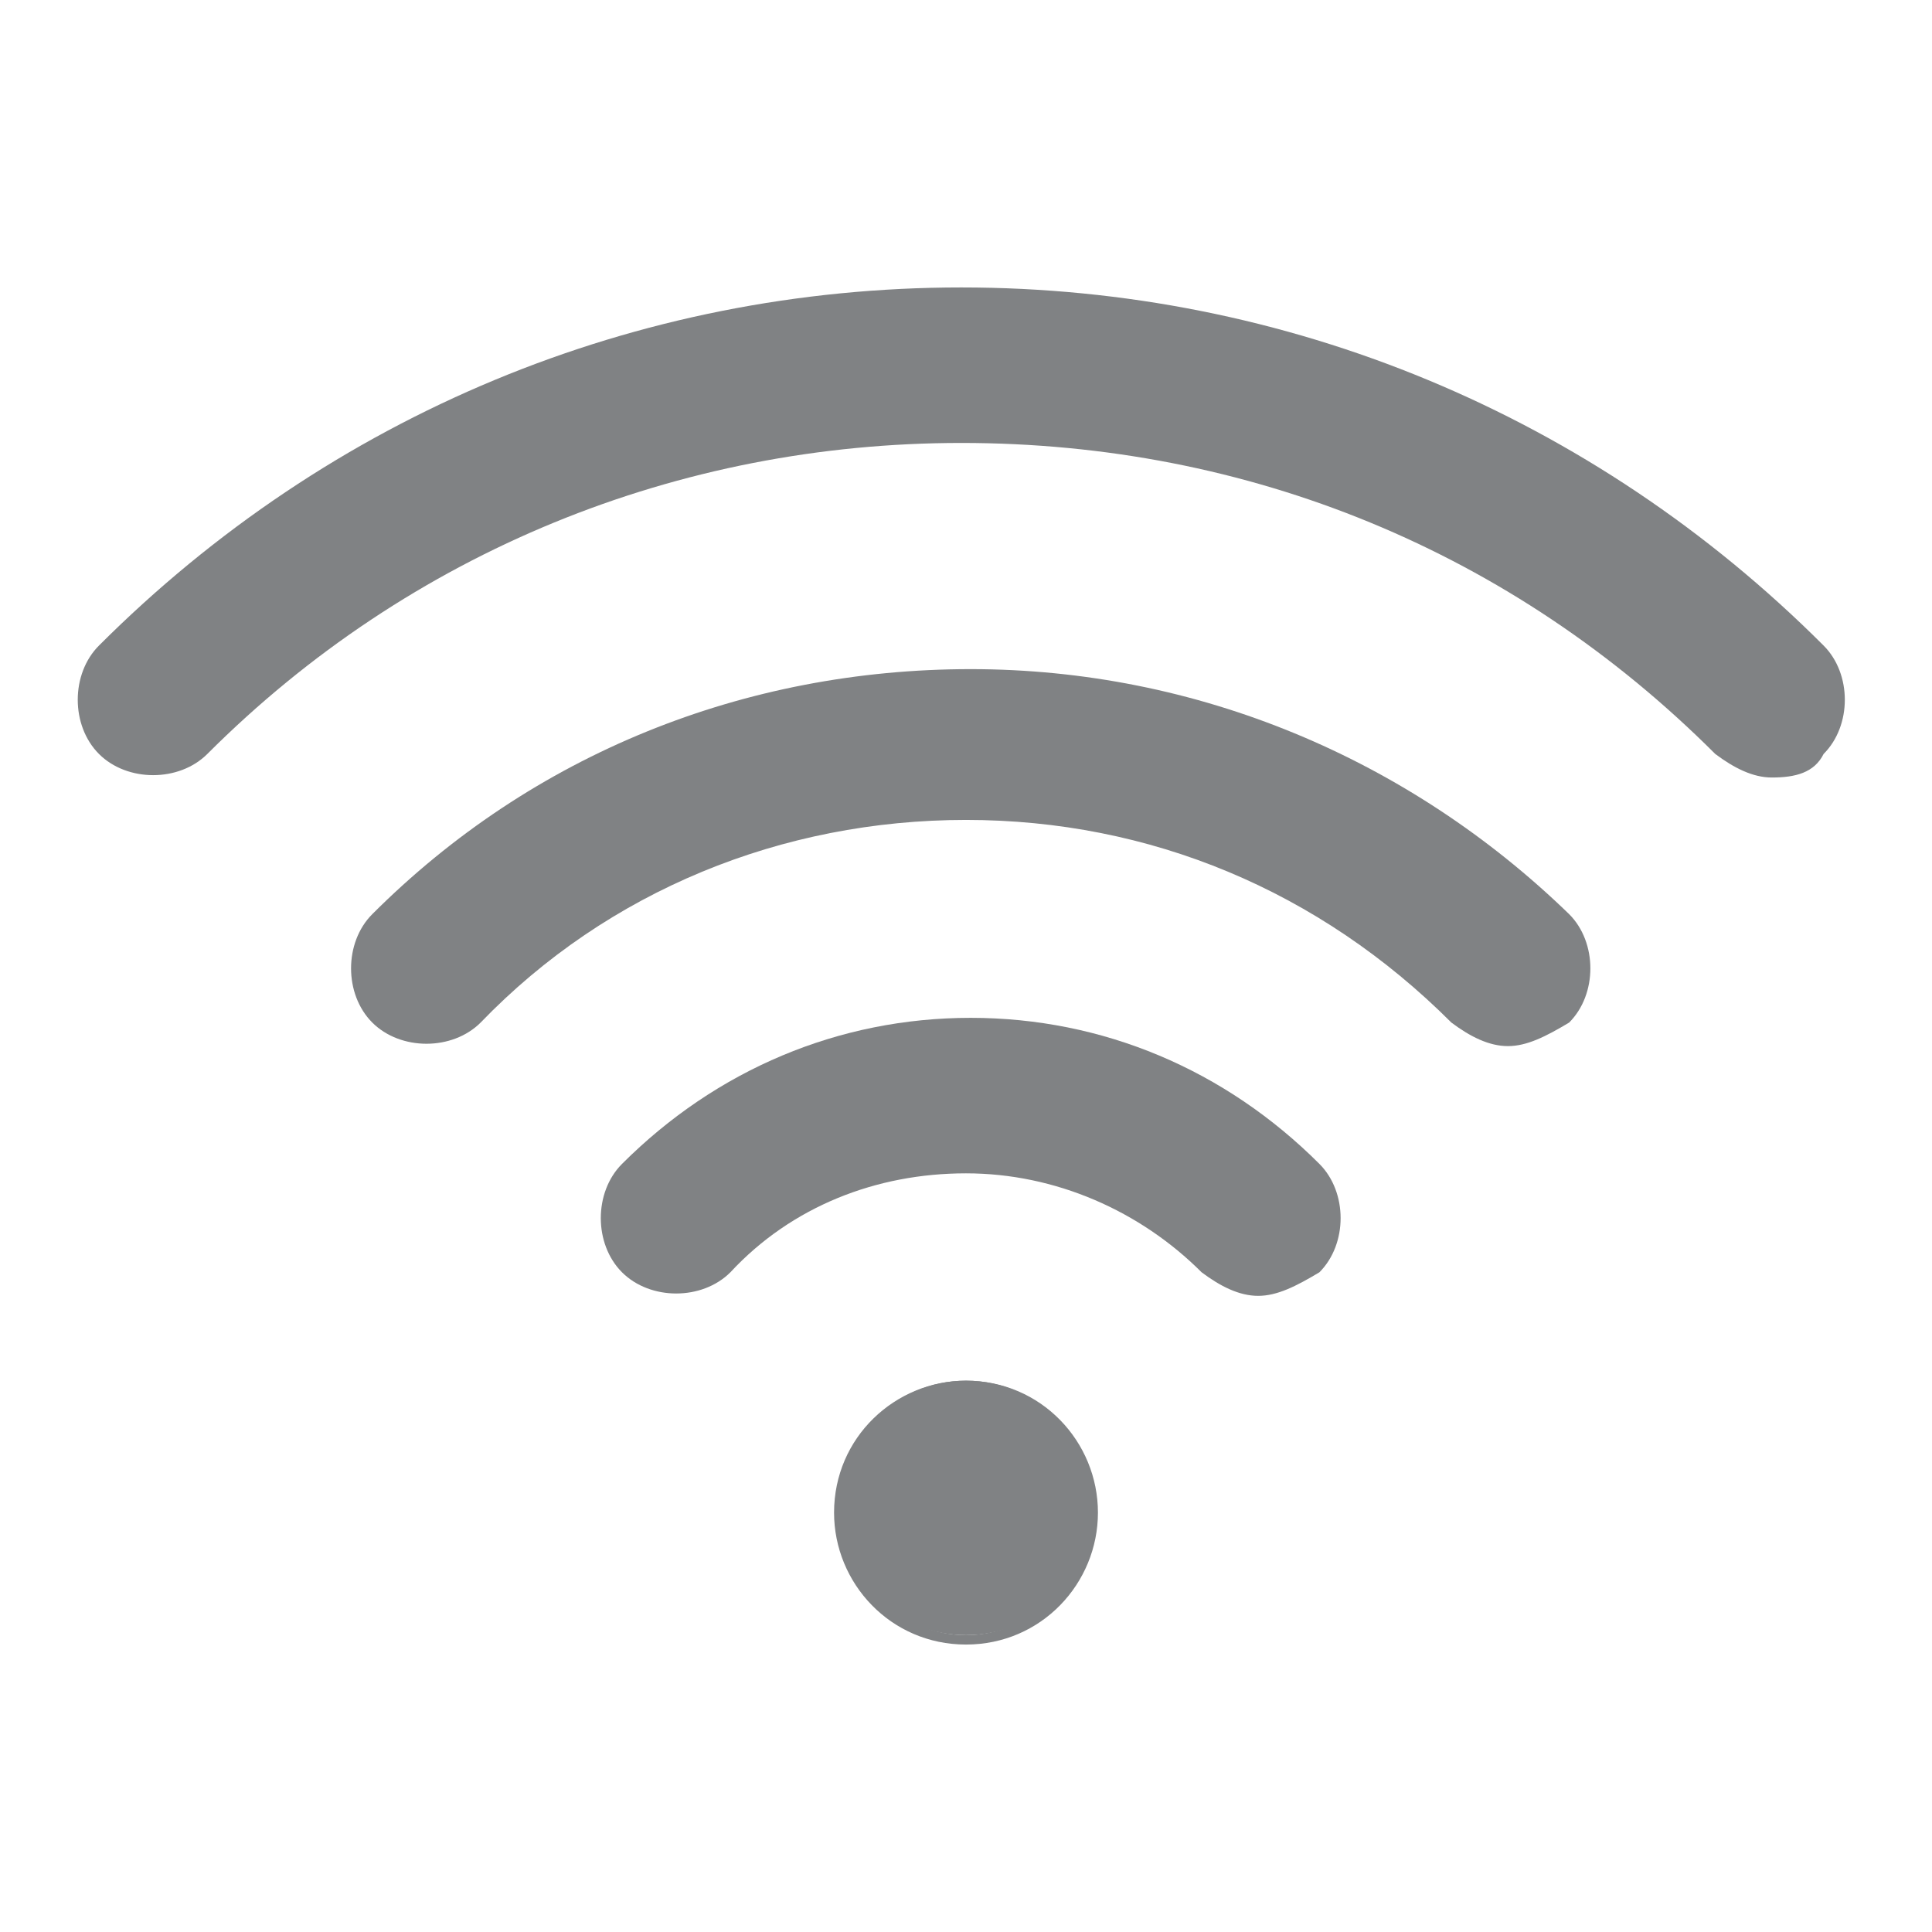 <svg enable-background="new 0 0 41 41" viewBox="0 0 41 41" xmlns="http://www.w3.org/2000/svg"><g fill="#808284"><circle cx="20.5" cy="32" r="2.7"/><path d="m20.5 34.9c-1.6 0-2.8-1.3-2.8-2.8 0-1.6 1.3-2.8 2.8-2.8 1.6 0 2.8 1.3 2.8 2.8s-1.2 2.8-2.8 2.8zm0-5.4c-1.4 0-2.6 1.2-2.6 2.6s1.2 2.6 2.6 2.6 2.6-1.2 2.6-2.6c0-1.5-1.2-2.6-2.6-2.6z"/><path d="m26.7 27.5c-.4 0-.8-.2-1.2-.5-1.3-1.3-3.1-2.1-5-2.1s-3.7.7-5 2.1c-.6.6-1.7.6-2.3 0s-.6-1.7 0-2.3c2-2 4.6-3.1 7.4-3.1s5.4 1.1 7.4 3.1c.6.6.6 1.7 0 2.3-.5.3-.9.5-1.3.5z"/><path d="m37.6 16.5c-.4 0-.8-.2-1.2-.5-4.3-4.3-9.9-6.6-16-6.6-6 0-11.7 2.3-16 6.6-.6.6-1.7.6-2.3 0s-.6-1.7 0-2.3c4.9-4.9 11.4-7.6 18.3-7.6s13.4 2.7 18.3 7.6c.6.6.6 1.7 0 2.3-.2.4-.6.5-1.1.5z"/><path d="m32 22.2c-.4 0-.8-.2-1.2-.5-2.8-2.8-6.4-4.3-10.3-4.3s-7.6 1.5-10.3 4.3c-.6.6-1.7.6-2.3 0s-.6-1.7 0-2.3c3.4-3.4 7.9-5.2 12.7-5.2s9.3 1.9 12.7 5.2c.6.6.6 1.7 0 2.3-.5.3-.9.5-1.3.5z"/></g></svg>